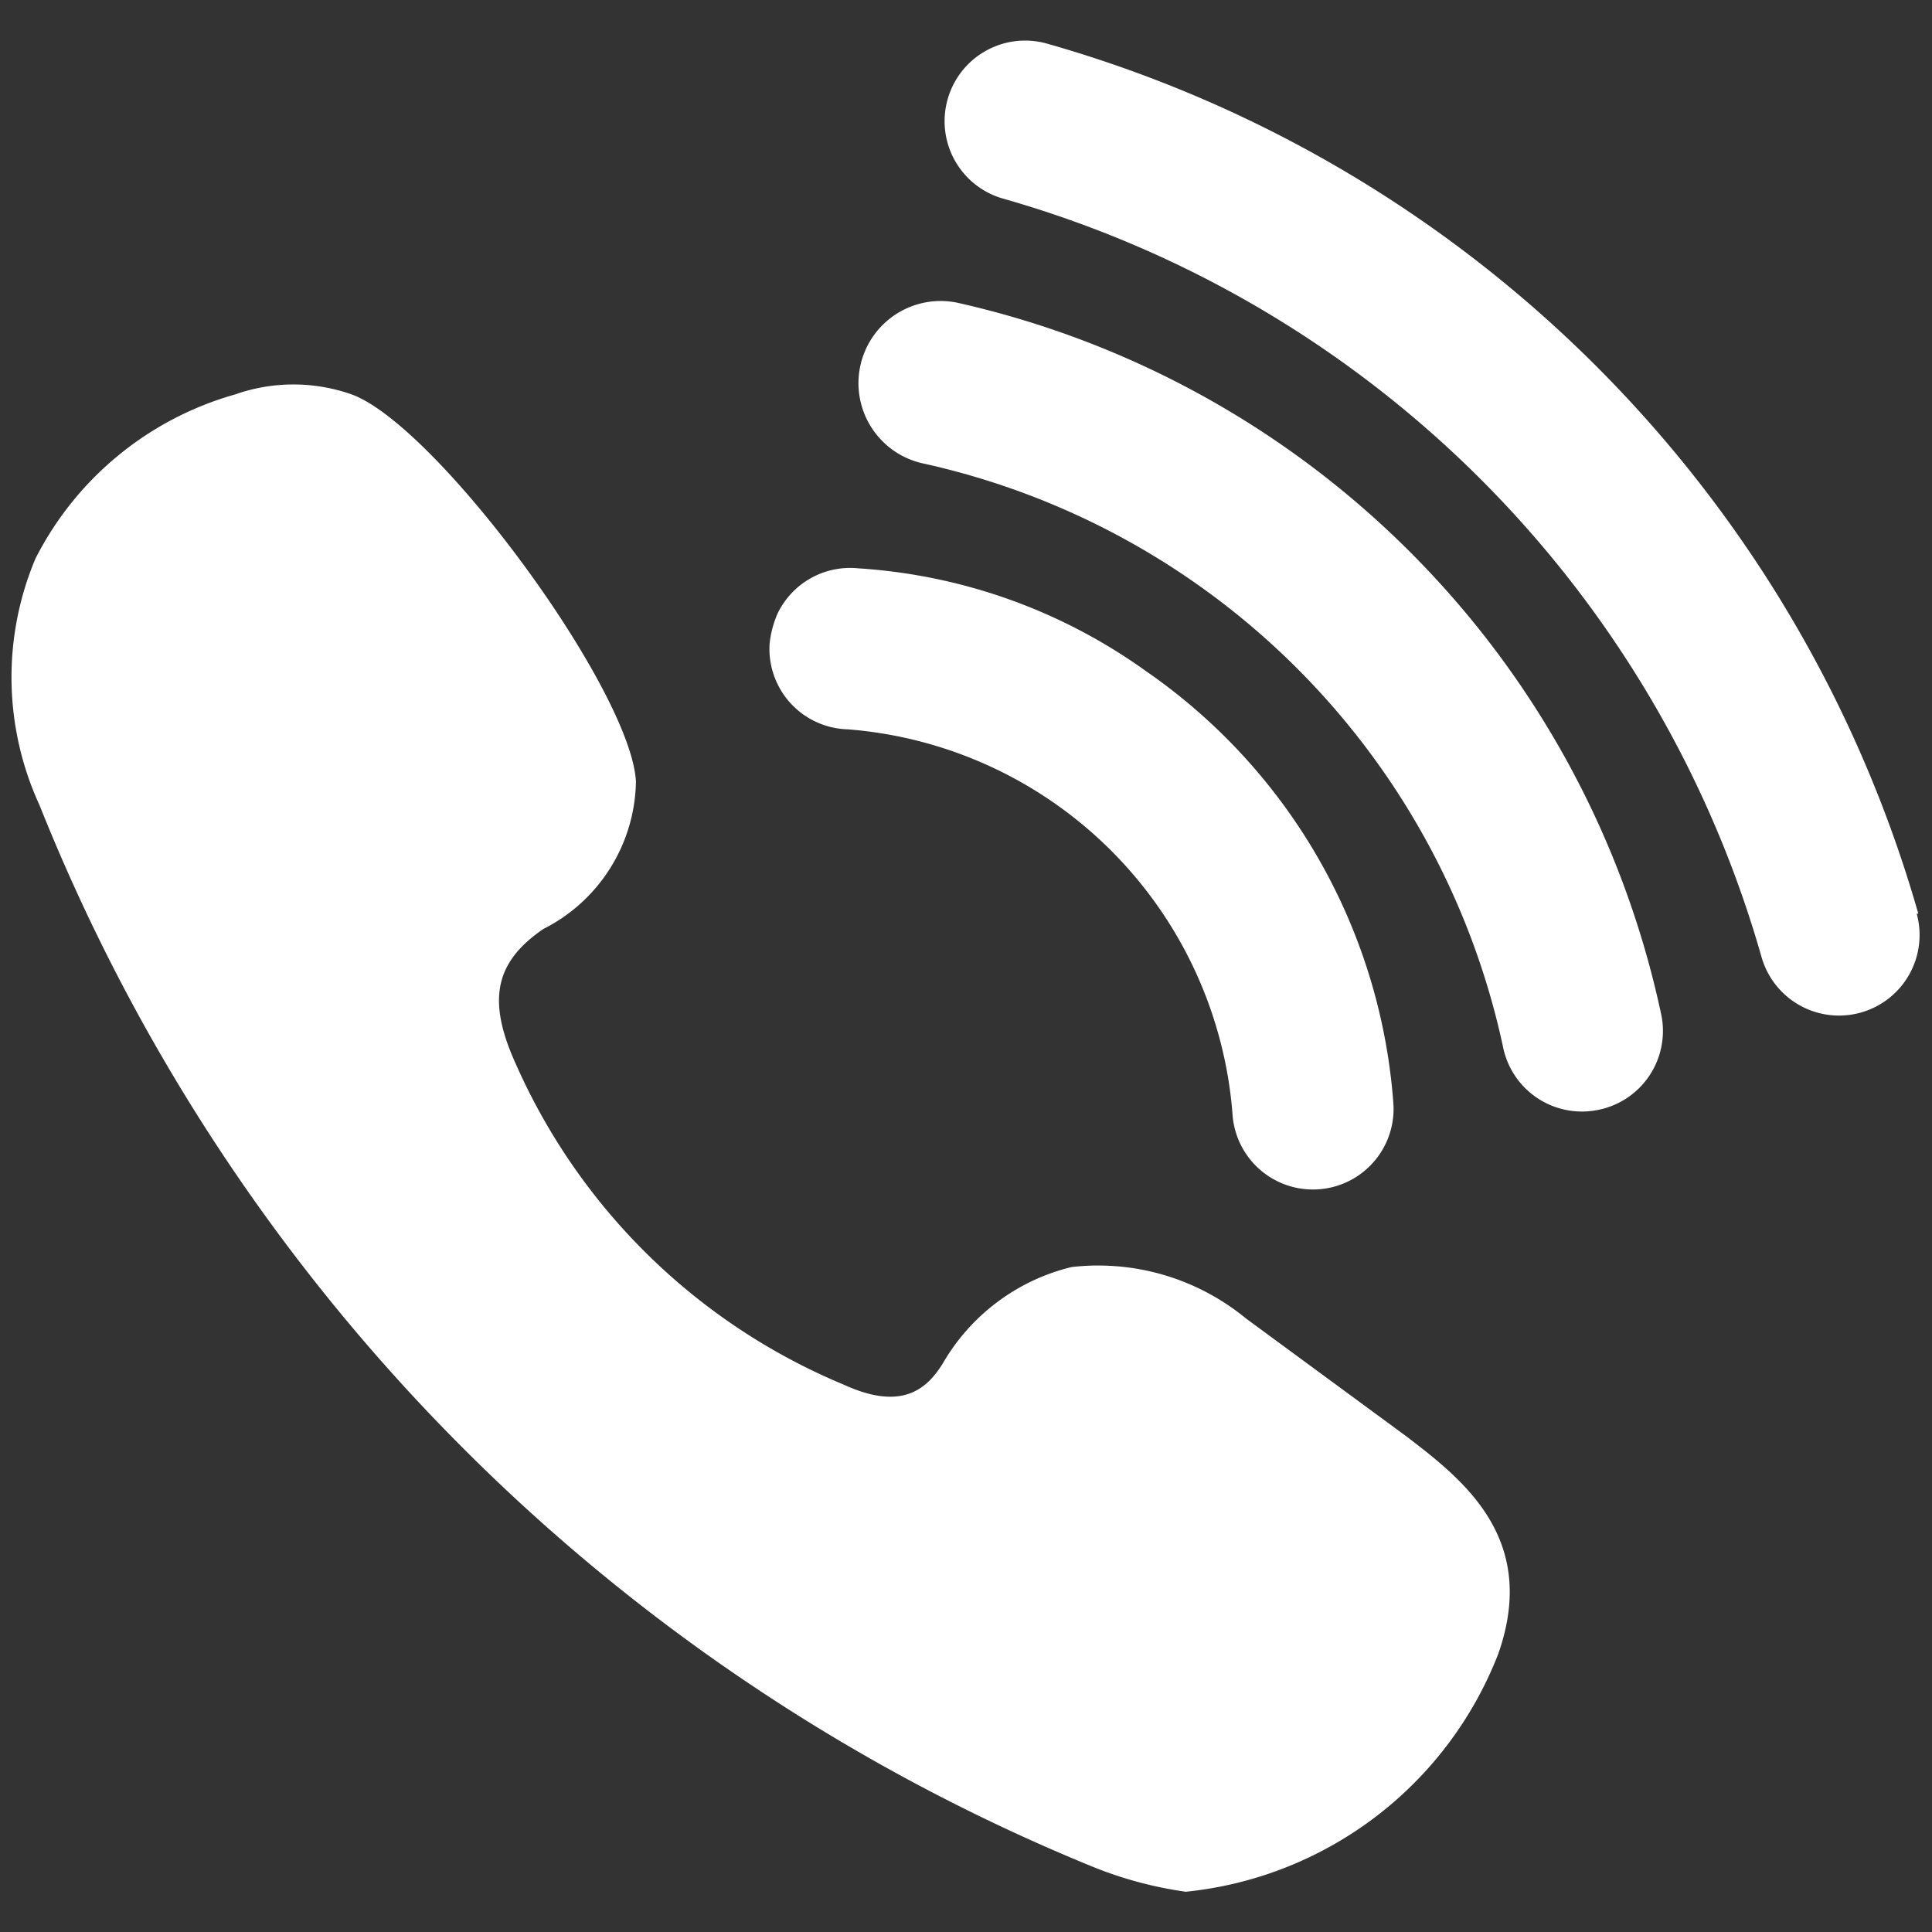 <svg xmlns="http://www.w3.org/2000/svg" viewBox="0 0 24 24" id="Gabbr-Logo--Streamline-Ultimate" height="24" width="24">
  <rect x="0" y="0" width="24" height="24" fill="#333333" stroke="none"/>
  <desc>
    Gabbr Logo Streamline Icon: https://streamlinehq.com
  </desc>
  <g>
    <path d="m17.48 17.85 -2 -1.47a2.89 2.89 0 0 0 -2.17 -0.64 2.54 2.54 0 0 0 -1.6 1.2c-0.2 0.32 -0.51 0.59 -1.23 0.26a7.68 7.68 0 0 1 -4.08 -4c-0.35 -0.78 -0.25 -1.25 0.35 -1.66A2.09 2.09 0 0 0 7.9 9.71C7.84 8.57 5.43 5.29 4.37 4.9a2.18 2.18 0 0 0 -1.45 0A4 4 0 0 0 0.44 6.94 3.8 3.8 0 0 0 0.49 10 23.76 23.76 0 0 0 13.6 23.2a4.89 4.89 0 0 0 1.13 0.3 4.67 4.67 0 0 0 3.88 -2.95c0.51 -1.44 -0.44 -2.17 -1.13 -2.7Z" fill="#ffffff" stroke-width="1"></path>
    <path d="M23.83 11.35A15.72 15.72 0 0 0 13 0.54a1 1 0 0 0 -1.23 0.7 1 1 0 0 0 0.7 1.23 13.69 13.69 0 0 1 9.41 9.41 1 1 0 1 0 1.93 -0.53Z" fill="#ffffff" stroke-width="1"></path>
    <path d="M11.89 3.76a1 1 0 0 0 -0.41 2A9.45 9.45 0 0 1 18.67 13a1 1 0 0 0 1.17 0.79 1 1 0 0 0 0.8 -1.17 11.52 11.52 0 0 0 -8.75 -8.86Z" fill="#ffffff" stroke-width="1"></path>
    <path d="M10.53 9.06a5.2 5.2 0 0 1 4.78 4.77 1 1 0 0 0 2 -0.11 7.16 7.16 0 0 0 -3.07 -5.38 6.87 6.87 0 0 0 -3.58 -1.28 1 1 0 0 0 -1 0.56 1.26 1.26 0 0 0 -0.1 0.38 1 1 0 0 0 0.97 1.06Z" fill="#ffffff" stroke-width="1"></path>
  </g>
</svg>
